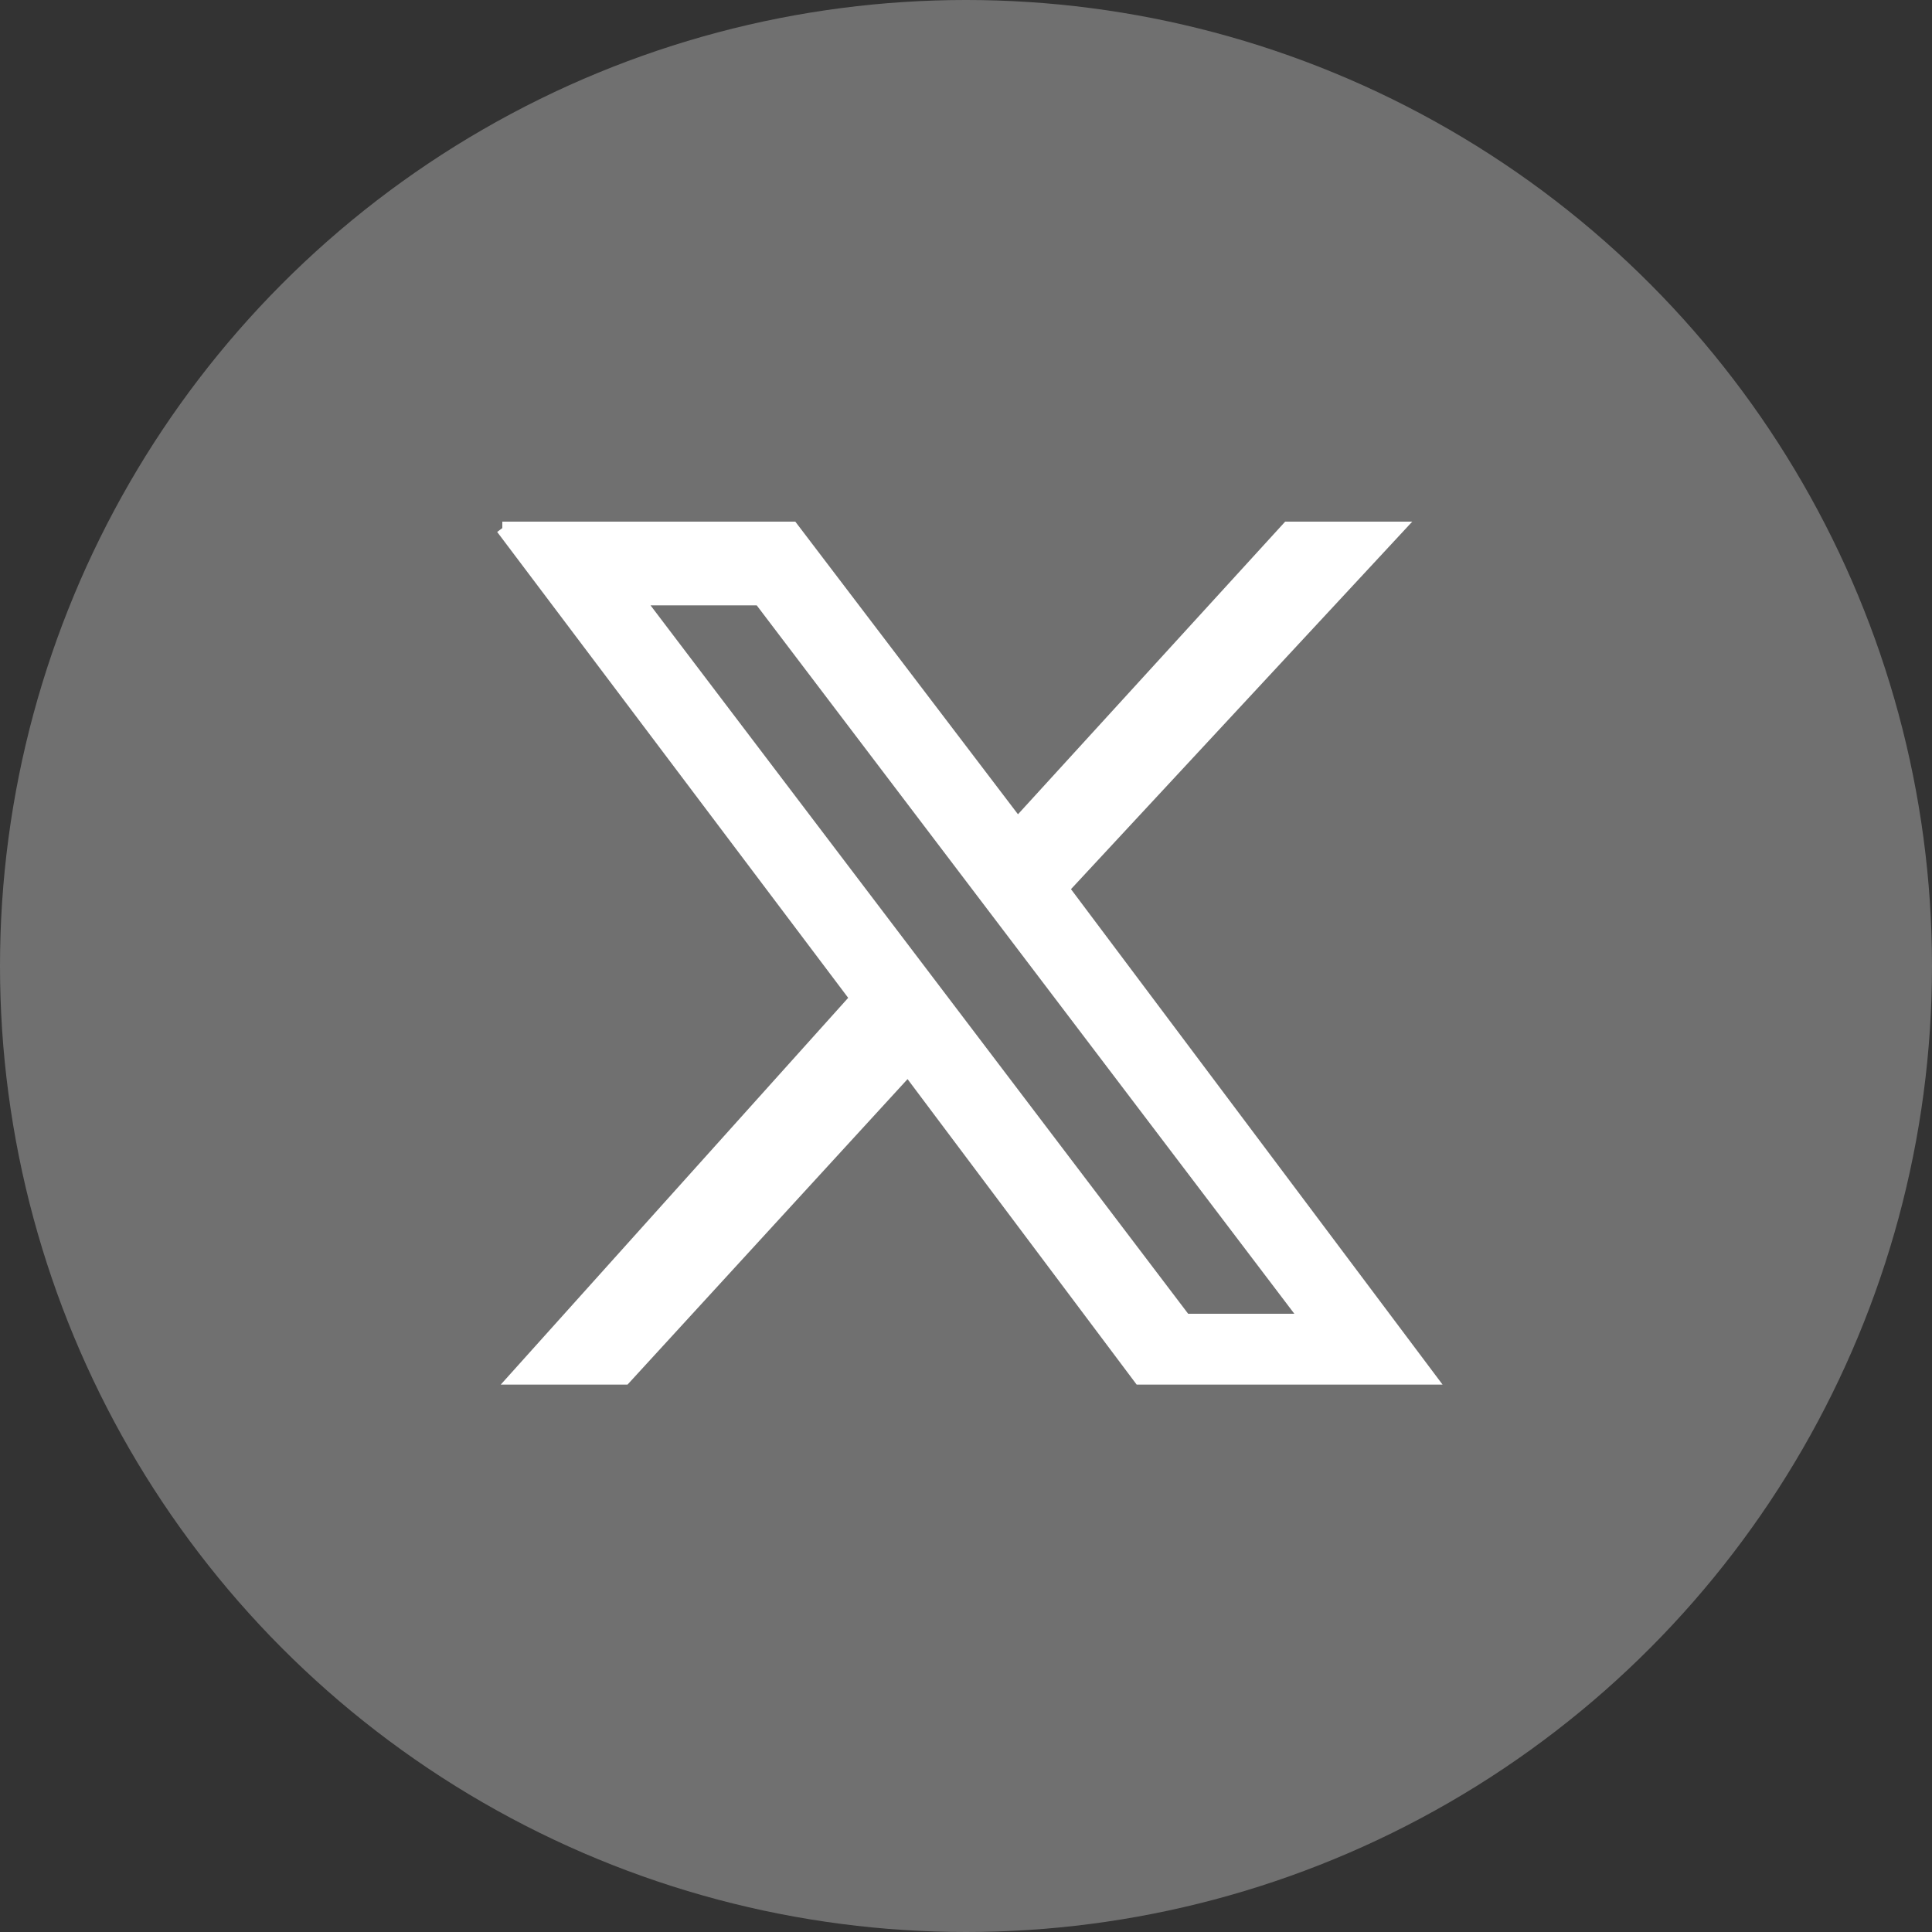 <?xml version="1.0" encoding="UTF-8"?>
<svg id="Calque_1" xmlns="http://www.w3.org/2000/svg" version="1.1" viewBox="0 0 30 30">
  <rect x="0" y="0" width="30" height="30" fill="#333333" stroke="none"/>
  <!-- Generator: Adobe Illustrator 29.8.1, SVG Export Plug-In . SVG Version: 2.1.1 Build 2)  -->
  <defs>
    <style>
      .st0 {
        fill: #707070;
      }

      .st1 {
        fill: #fff;
        stroke: #fff;
        stroke-width: .2px;
      }
    </style>
  </defs>
  <circle class="st0" cx="15" cy="15" r="15"/>
  <path class="st1" d="M7.8,8.2h4.5l3.5,4.6,4.2-4.6h1.7l-5.2,5.6,5.7,7.6h-4.5l-3.6-4.8-4.4,4.8h-1.7l5.3-5.9-5.5-7.3ZM11.8,9.3h-1.9l8.5,11.2h1.9s-8.5-11.2-8.5-11.2Z"/>
</svg>